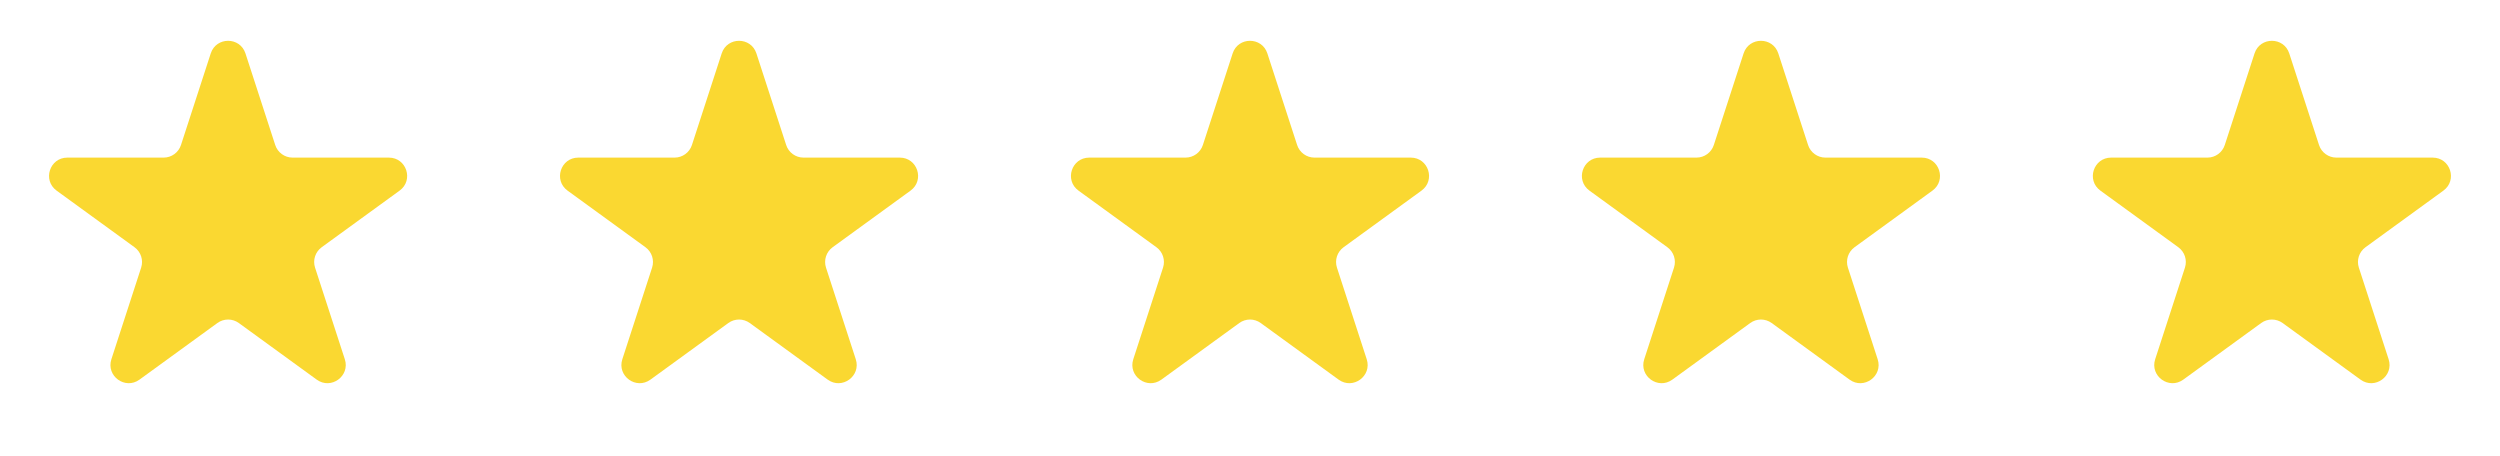 <svg width="137" height="25" viewBox="0 0 137 25" fill="none" xmlns="http://www.w3.org/2000/svg">
<path d="M11.549 2.927C11.848 2.006 13.152 2.006 13.451 2.927L15.082 7.946C15.216 8.358 15.6 8.637 16.033 8.637H21.311C22.279 8.637 22.682 9.877 21.898 10.446L17.629 13.548C17.278 13.803 17.131 14.254 17.265 14.666L18.896 19.686C19.196 20.607 18.141 21.373 17.357 20.804L13.088 17.702C12.737 17.447 12.263 17.447 11.912 17.702L7.643 20.804C6.859 21.373 5.804 20.607 6.104 19.686L7.735 14.666C7.868 14.254 7.722 13.803 7.371 13.548L3.102 10.446C2.318 9.877 2.721 8.637 3.689 8.637H8.967C9.4 8.637 9.784 8.358 9.918 7.946L11.549 2.927Z" fill="#FAD831"/>
<path d="M39.549 2.927C39.848 2.006 41.152 2.006 41.451 2.927L43.082 7.946C43.216 8.358 43.6 8.637 44.033 8.637H49.31C50.279 8.637 50.682 9.877 49.898 10.446L45.629 13.548C45.278 13.803 45.132 14.254 45.265 14.666L46.896 19.686C47.196 20.607 46.141 21.373 45.357 20.804L41.088 17.702C40.737 17.447 40.263 17.447 39.912 17.702L35.643 20.804C34.859 21.373 33.804 20.607 34.104 19.686L35.735 14.666C35.868 14.254 35.722 13.803 35.371 13.548L31.102 10.446C30.318 9.877 30.721 8.637 31.689 8.637H36.967C37.4 8.637 37.784 8.358 37.918 7.946L39.549 2.927Z" fill="#FAD831"/>
<path d="M67.549 2.927C67.848 2.006 69.152 2.006 69.451 2.927L71.082 7.946C71.216 8.358 71.6 8.637 72.033 8.637H77.311C78.279 8.637 78.682 9.877 77.898 10.446L73.629 13.548C73.278 13.803 73.132 14.254 73.265 14.666L74.896 19.686C75.196 20.607 74.141 21.373 73.357 20.804L69.088 17.702C68.737 17.447 68.263 17.447 67.912 17.702L63.643 20.804C62.859 21.373 61.804 20.607 62.104 19.686L63.735 14.666C63.868 14.254 63.722 13.803 63.371 13.548L59.102 10.446C58.318 9.877 58.721 8.637 59.69 8.637H64.967C65.4 8.637 65.784 8.358 65.918 7.946L67.549 2.927Z" fill="#FAD831"/>
<path d="M95.549 2.927C95.848 2.006 97.152 2.006 97.451 2.927L99.082 7.946C99.216 8.358 99.6 8.637 100.033 8.637H105.311C106.279 8.637 106.682 9.877 105.898 10.446L101.629 13.548C101.278 13.803 101.132 14.254 101.265 14.666L102.896 19.686C103.196 20.607 102.141 21.373 101.357 20.804L97.088 17.702C96.737 17.447 96.263 17.447 95.912 17.702L91.643 20.804C90.859 21.373 89.804 20.607 90.104 19.686L91.735 14.666C91.868 14.254 91.722 13.803 91.371 13.548L87.102 10.446C86.318 9.877 86.721 8.637 87.689 8.637H92.967C93.4 8.637 93.784 8.358 93.918 7.946L95.549 2.927Z" fill="#FAD831"/>
<path d="M123.549 2.927C123.848 2.006 125.152 2.006 125.451 2.927L127.082 7.946C127.216 8.358 127.6 8.637 128.033 8.637H133.311C134.279 8.637 134.682 9.877 133.898 10.446L129.629 13.548C129.278 13.803 129.132 14.254 129.265 14.666L130.896 19.686C131.196 20.607 130.141 21.373 129.357 20.804L125.088 17.702C124.737 17.447 124.263 17.447 123.912 17.702L119.643 20.804C118.859 21.373 117.804 20.607 118.104 19.686L119.735 14.666C119.868 14.254 119.722 13.803 119.371 13.548L115.102 10.446C114.318 9.877 114.721 8.637 115.689 8.637H120.967C121.4 8.637 121.784 8.358 121.918 7.946L123.549 2.927Z" fill="#FAD831"/>
</svg>
